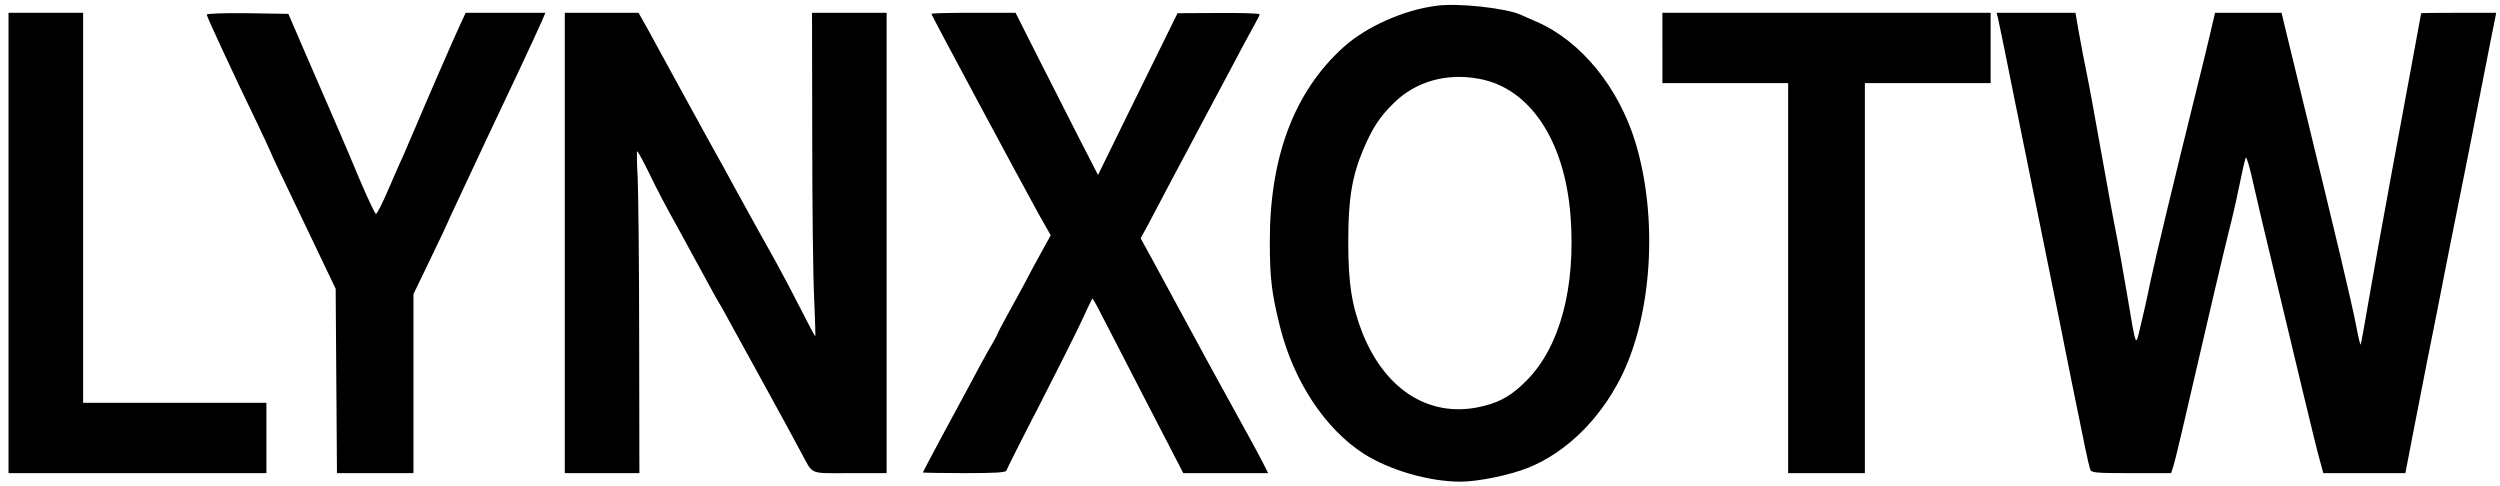 <svg preserveAspectRatio="xMidYMid meet" viewBox="0 0 1173 228" height="228pt" width="1173pt" xmlns="http://www.w3.org/2000/svg" version="1.0">

<g stroke="none" fill="#000000" transform="translate(0,228) scale(0.1,-0.1)">
<path d="M6740 2253 c-155 -20 -329 -98 -436 -194 -230 -207 -347 -514 -346
-914 0 -172 9 -243 48 -399 64 -255 211 -478 393 -595 121 -77 306 -131 454
-131 82 0 233 31 319 66 175 71 331 223 431 419 149 293 178 750 71 1105 -79
260 -255 476 -462 567 -31 13 -66 29 -77 34 -69 31 -296 56 -395 42z m201
-343 c238 -44 401 -290 428 -644 25 -332 -49 -612 -204 -769 -66 -68 -121
-101 -200 -121 -244 -64 -460 64 -571 338 -51 129 -68 234 -68 431 0 201 17
307 71 435 44 102 76 151 143 217 103 101 247 142 401 113z"></path>
<path d="M40 1140 l0 -1080 605 0 605 0 0 165 0 165 -430 0 -430 0 0 915 0
915 -175 0 -175 0 0 -1080z"></path>
<path d="M970 2211 c0 -9 132 -293 241 -518 32 -68 59 -125 59 -127 0 -4 46
-100 207 -436 l98 -205 3 -432 3 -433 179 0 180 0 0 420 0 420 80 166 c44 91
80 167 80 169 0 1 25 56 56 121 31 66 88 187 126 269 39 83 109 231 156 330
46 99 93 199 103 223 l18 42 -187 0 -187 0 -22 -47 c-35 -75 -166 -377 -217
-498 -26 -60 -51 -119 -56 -130 -6 -11 -34 -76 -64 -145 -29 -69 -57 -124 -62
-124 -5 1 -41 78 -80 170 -67 160 -95 225 -262 609 l-69 160 -192 3 c-109 1
-191 -1 -191 -7z"></path>
<path d="M2650 1140 l0 -1080 175 0 175 0 -1 633 c0 347 -4 687 -7 755 -4 67
-5 122 -2 122 3 0 29 -48 58 -107 28 -60 88 -173 133 -253 44 -80 103 -188
131 -240 28 -52 54 -99 58 -105 4 -5 36 -62 70 -125 35 -63 99 -180 143 -260
94 -171 140 -256 178 -327 56 -103 32 -93 226 -93 l173 0 0 1080 0 1080 -175
0 -175 0 1 -582 c0 -321 4 -662 9 -758 4 -96 7 -176 5 -178 -1 -1 -32 57 -69
130 -37 73 -89 171 -115 218 -52 92 -137 246 -194 350 -19 36 -70 128 -113
205 -83 150 -89 163 -181 330 -33 61 -82 149 -108 198 l-49 87 -173 0 -173 0
0 -1080z"></path>
<path d="M4370 2215 c0 -6 413 -775 501 -935 l59 -104 -42 -76 c-23 -41 -58
-106 -78 -145 -21 -38 -58 -108 -84 -154 -25 -46 -46 -85 -46 -88 0 -2 -17
-35 -39 -71 -21 -37 -61 -110 -88 -162 -28 -52 -90 -167 -137 -254 -47 -88
-86 -161 -86 -163 0 -1 87 -3 194 -3 147 0 195 3 198 12 2 7 70 143 153 303
82 160 171 337 198 395 27 58 50 107 52 109 2 1 18 -26 35 -60 18 -35 113
-220 212 -411 l180 -348 199 0 199 0 -21 42 c-12 24 -45 86 -74 138 -29 52
-108 196 -176 320 -113 208 -159 293 -281 518 l-46 84 36 66 c19 37 72 137
117 222 46 85 98 184 117 220 19 36 80 151 136 255 55 105 112 210 126 235 14
25 26 48 26 53 0 4 -87 7 -192 6 l-193 -1 -67 -136 c-37 -75 -121 -246 -187
-380 l-119 -243 -84 163 c-46 90 -133 261 -193 380 l-110 218 -197 0 c-109 0
-198 -2 -198 -5z"></path>
<path d="M7800 2055 l0 -165 295 0 295 0 0 -915 0 -915 180 0 180 0 0 915 0
915 295 0 295 0 0 165 0 165 -770 0 -770 0 0 -165z"></path>
<path d="M9375 2193 c4 -16 38 -183 76 -373 39 -190 99 -489 135 -665 36 -176
96 -473 133 -660 67 -329 77 -380 88 -417 4 -16 22 -18 192 -18 l188 0 12 38
c10 34 34 135 186 792 30 129 64 269 74 310 11 41 32 131 46 200 14 69 28 132
32 140 3 8 18 -41 33 -110 15 -69 60 -258 99 -420 39 -162 100 -418 136 -568
36 -150 72 -298 81 -327 l15 -55 193 0 192 0 37 192 c21 106 51 261 67 343 17
83 62 310 100 505 39 195 77 387 85 425 8 39 40 201 71 360 31 160 59 300 62
313 l4 22 -176 0 c-97 0 -176 -1 -176 -2 0 -3 -43 -233 -140 -758 -39 -212
-87 -477 -106 -589 -19 -112 -36 -206 -38 -208 -2 -2 -11 36 -20 84 -26 132
-89 395 -248 1048 -39 160 -78 320 -87 358 l-16 67 -156 0 -156 0 -25 -107
c-14 -60 -40 -166 -58 -238 -108 -436 -193 -789 -220 -915 -16 -80 -39 -179
-49 -220 -21 -89 -18 -96 -61 160 -17 102 -40 228 -50 280 -11 52 -42 223 -70
380 -28 157 -59 328 -70 380 -11 52 -27 137 -36 188 l-16 92 -185 0 -185 0 7
-27z"></path>
</g>
</svg>
